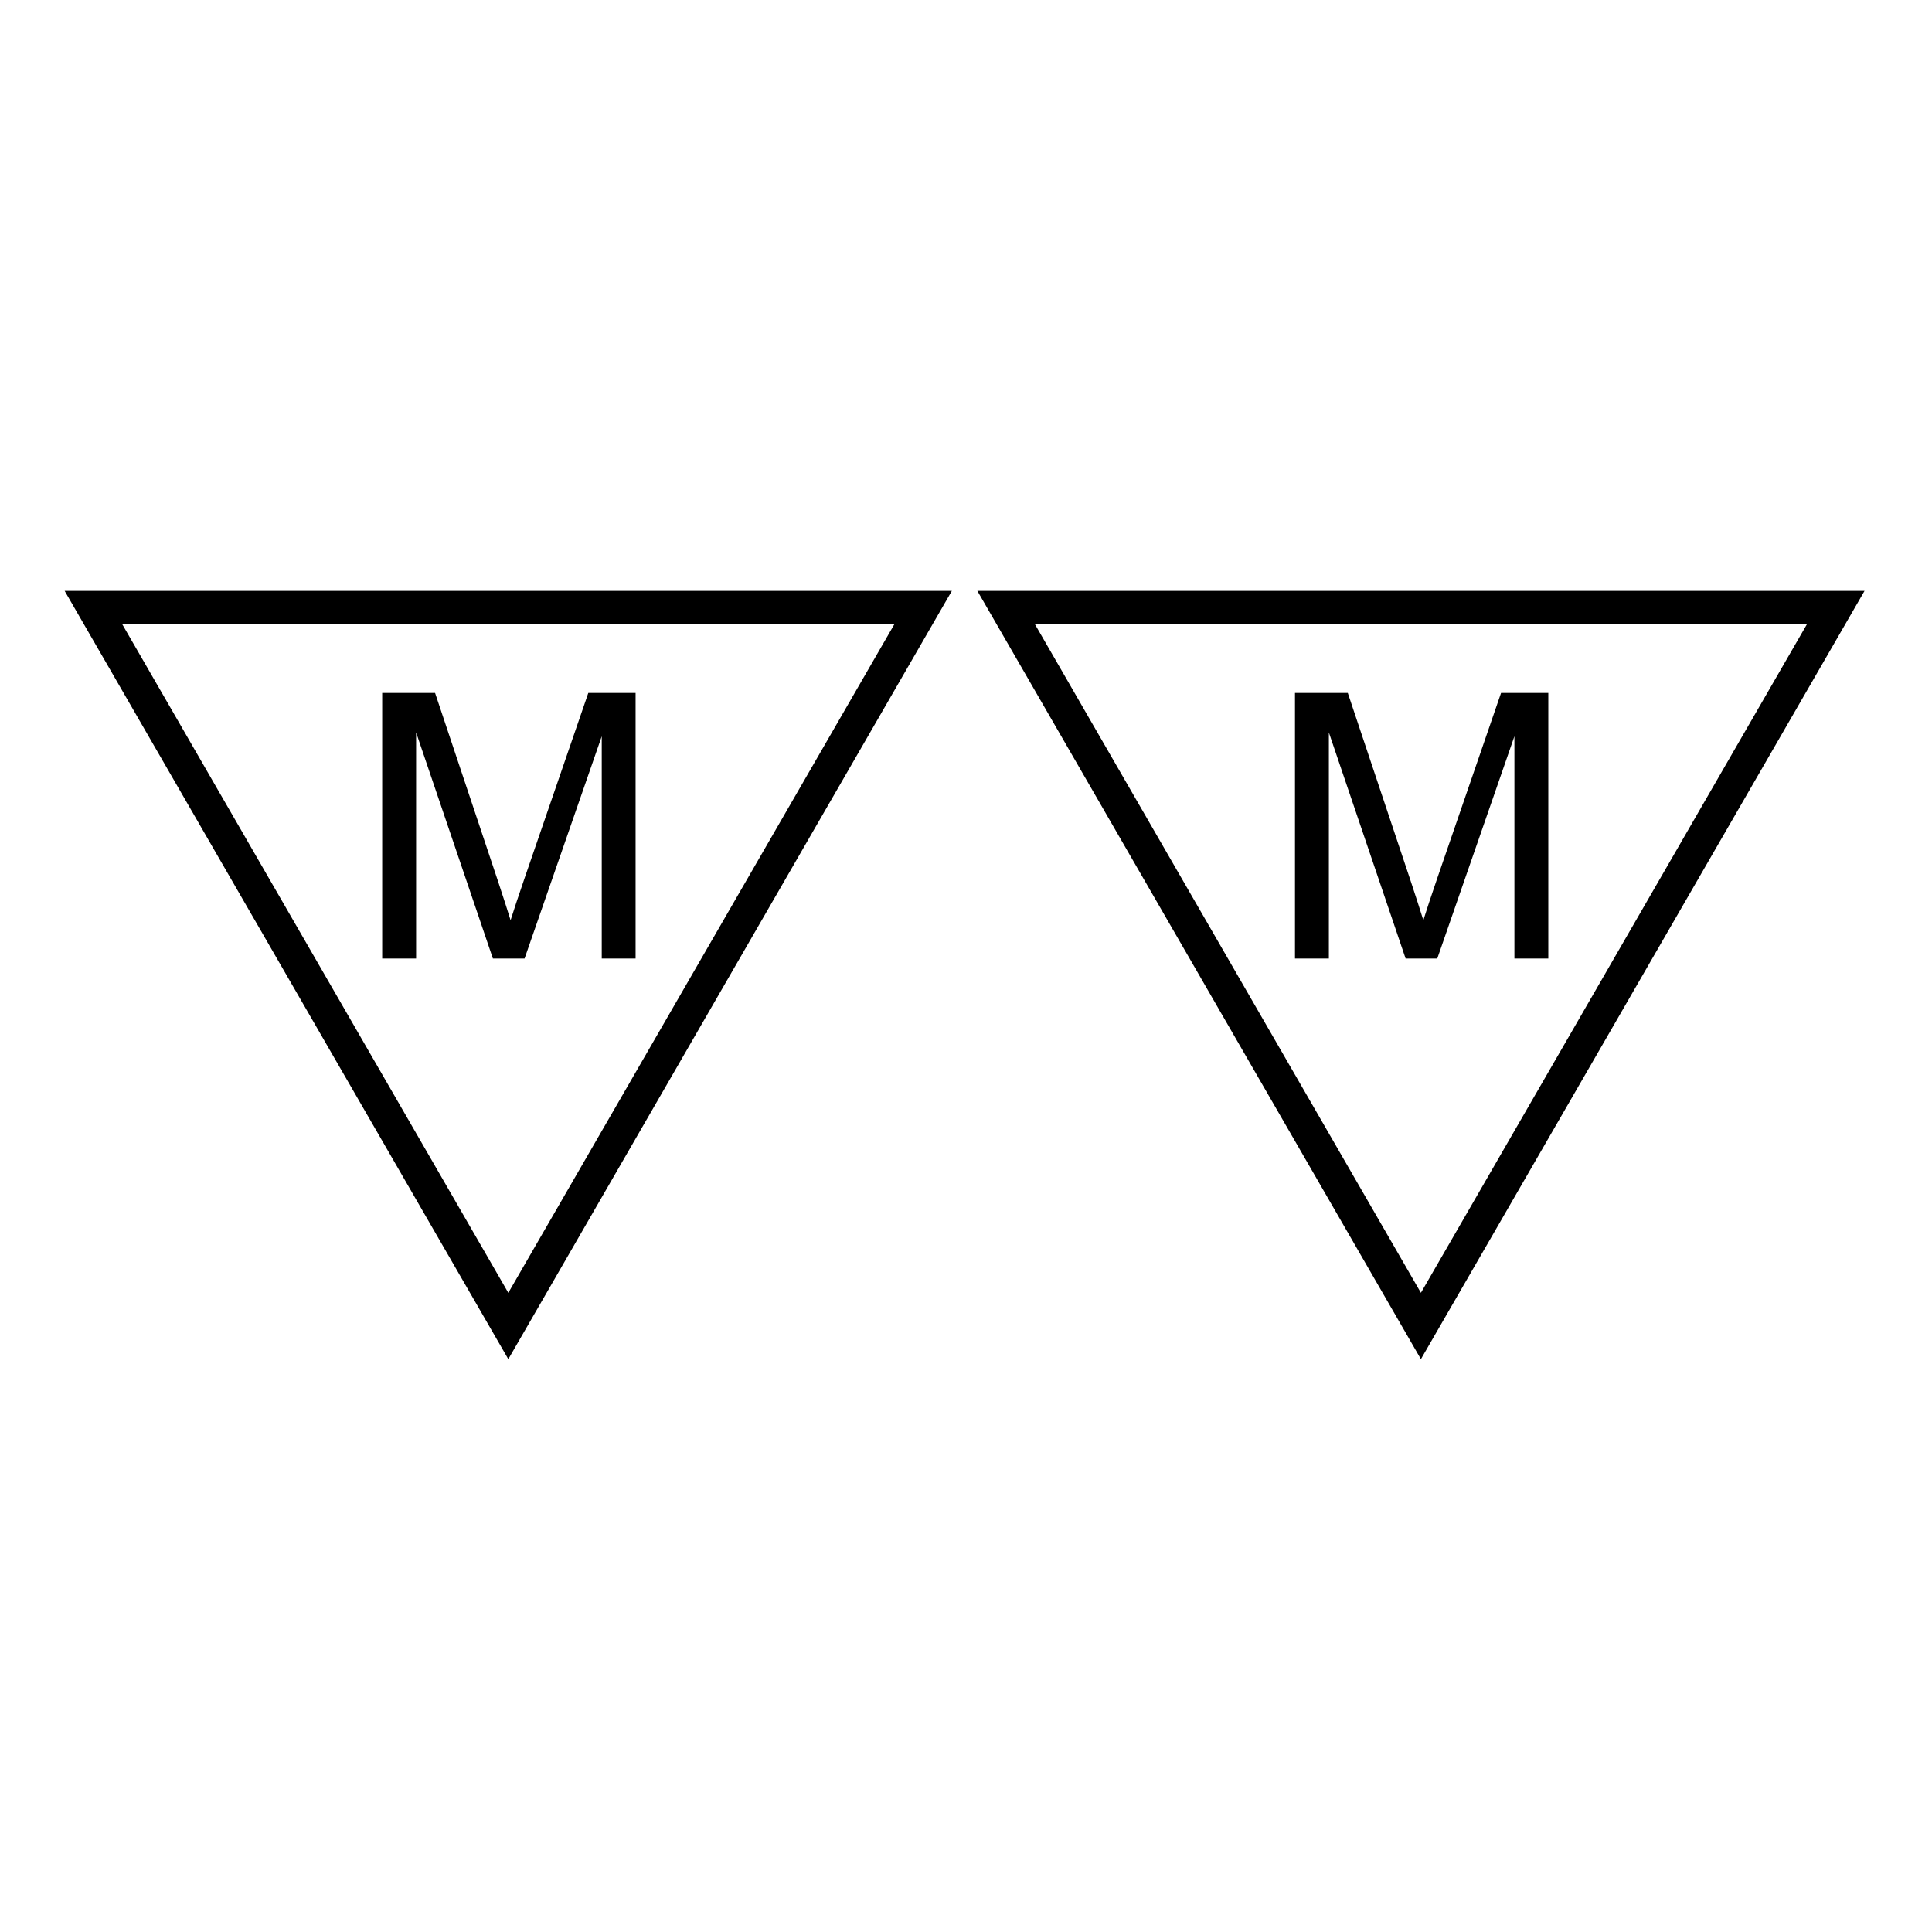 <?xml version="1.0" encoding="utf-8"?>
<!-- Generator: Adobe Illustrator 16.0.4, SVG Export Plug-In . SVG Version: 6.00 Build 0)  -->
<svg xmlns="http://www.w3.org/2000/svg" xmlns:xlink="http://www.w3.org/1999/xlink" version="1.2" baseProfile="tiny" id="_x30_3" x="0px" y="0px" width="40px" height="40px" viewBox="0 0 50 50" xml:space="preserve">
<path d="M13.155,35.175L1.673,15.292h22.961L13.155,35.175z M3.162,16.152l9.993,17.306l9.993-17.306H3.162z"/>
<path d="M36.773,35.175L25.294,15.292h22.96L36.773,35.175z M26.782,16.152l9.991,17.306l9.992-17.306H26.782z"/>
<g>
	<path d="M9.891,24.806v-6.872h1.369l1.626,4.865c0.15,0.453,0.259,0.792,0.328,1.017c0.078-0.25,0.2-0.617,0.366-1.101l1.645-4.781   h1.224v6.872h-0.876v-5.751l-1.997,5.751h-0.82l-1.987-5.85v5.85H9.891z"/>
</g>
<g>
	<path d="M33.514,24.806v-6.872h1.367l1.627,4.865c0.149,0.453,0.26,0.792,0.328,1.017c0.078-0.25,0.199-0.617,0.365-1.101   l1.646-4.781h1.223v6.872h-0.877v-5.751l-1.996,5.751h-0.82l-1.986-5.85v5.85H33.514z"/>
</g>
</svg>
